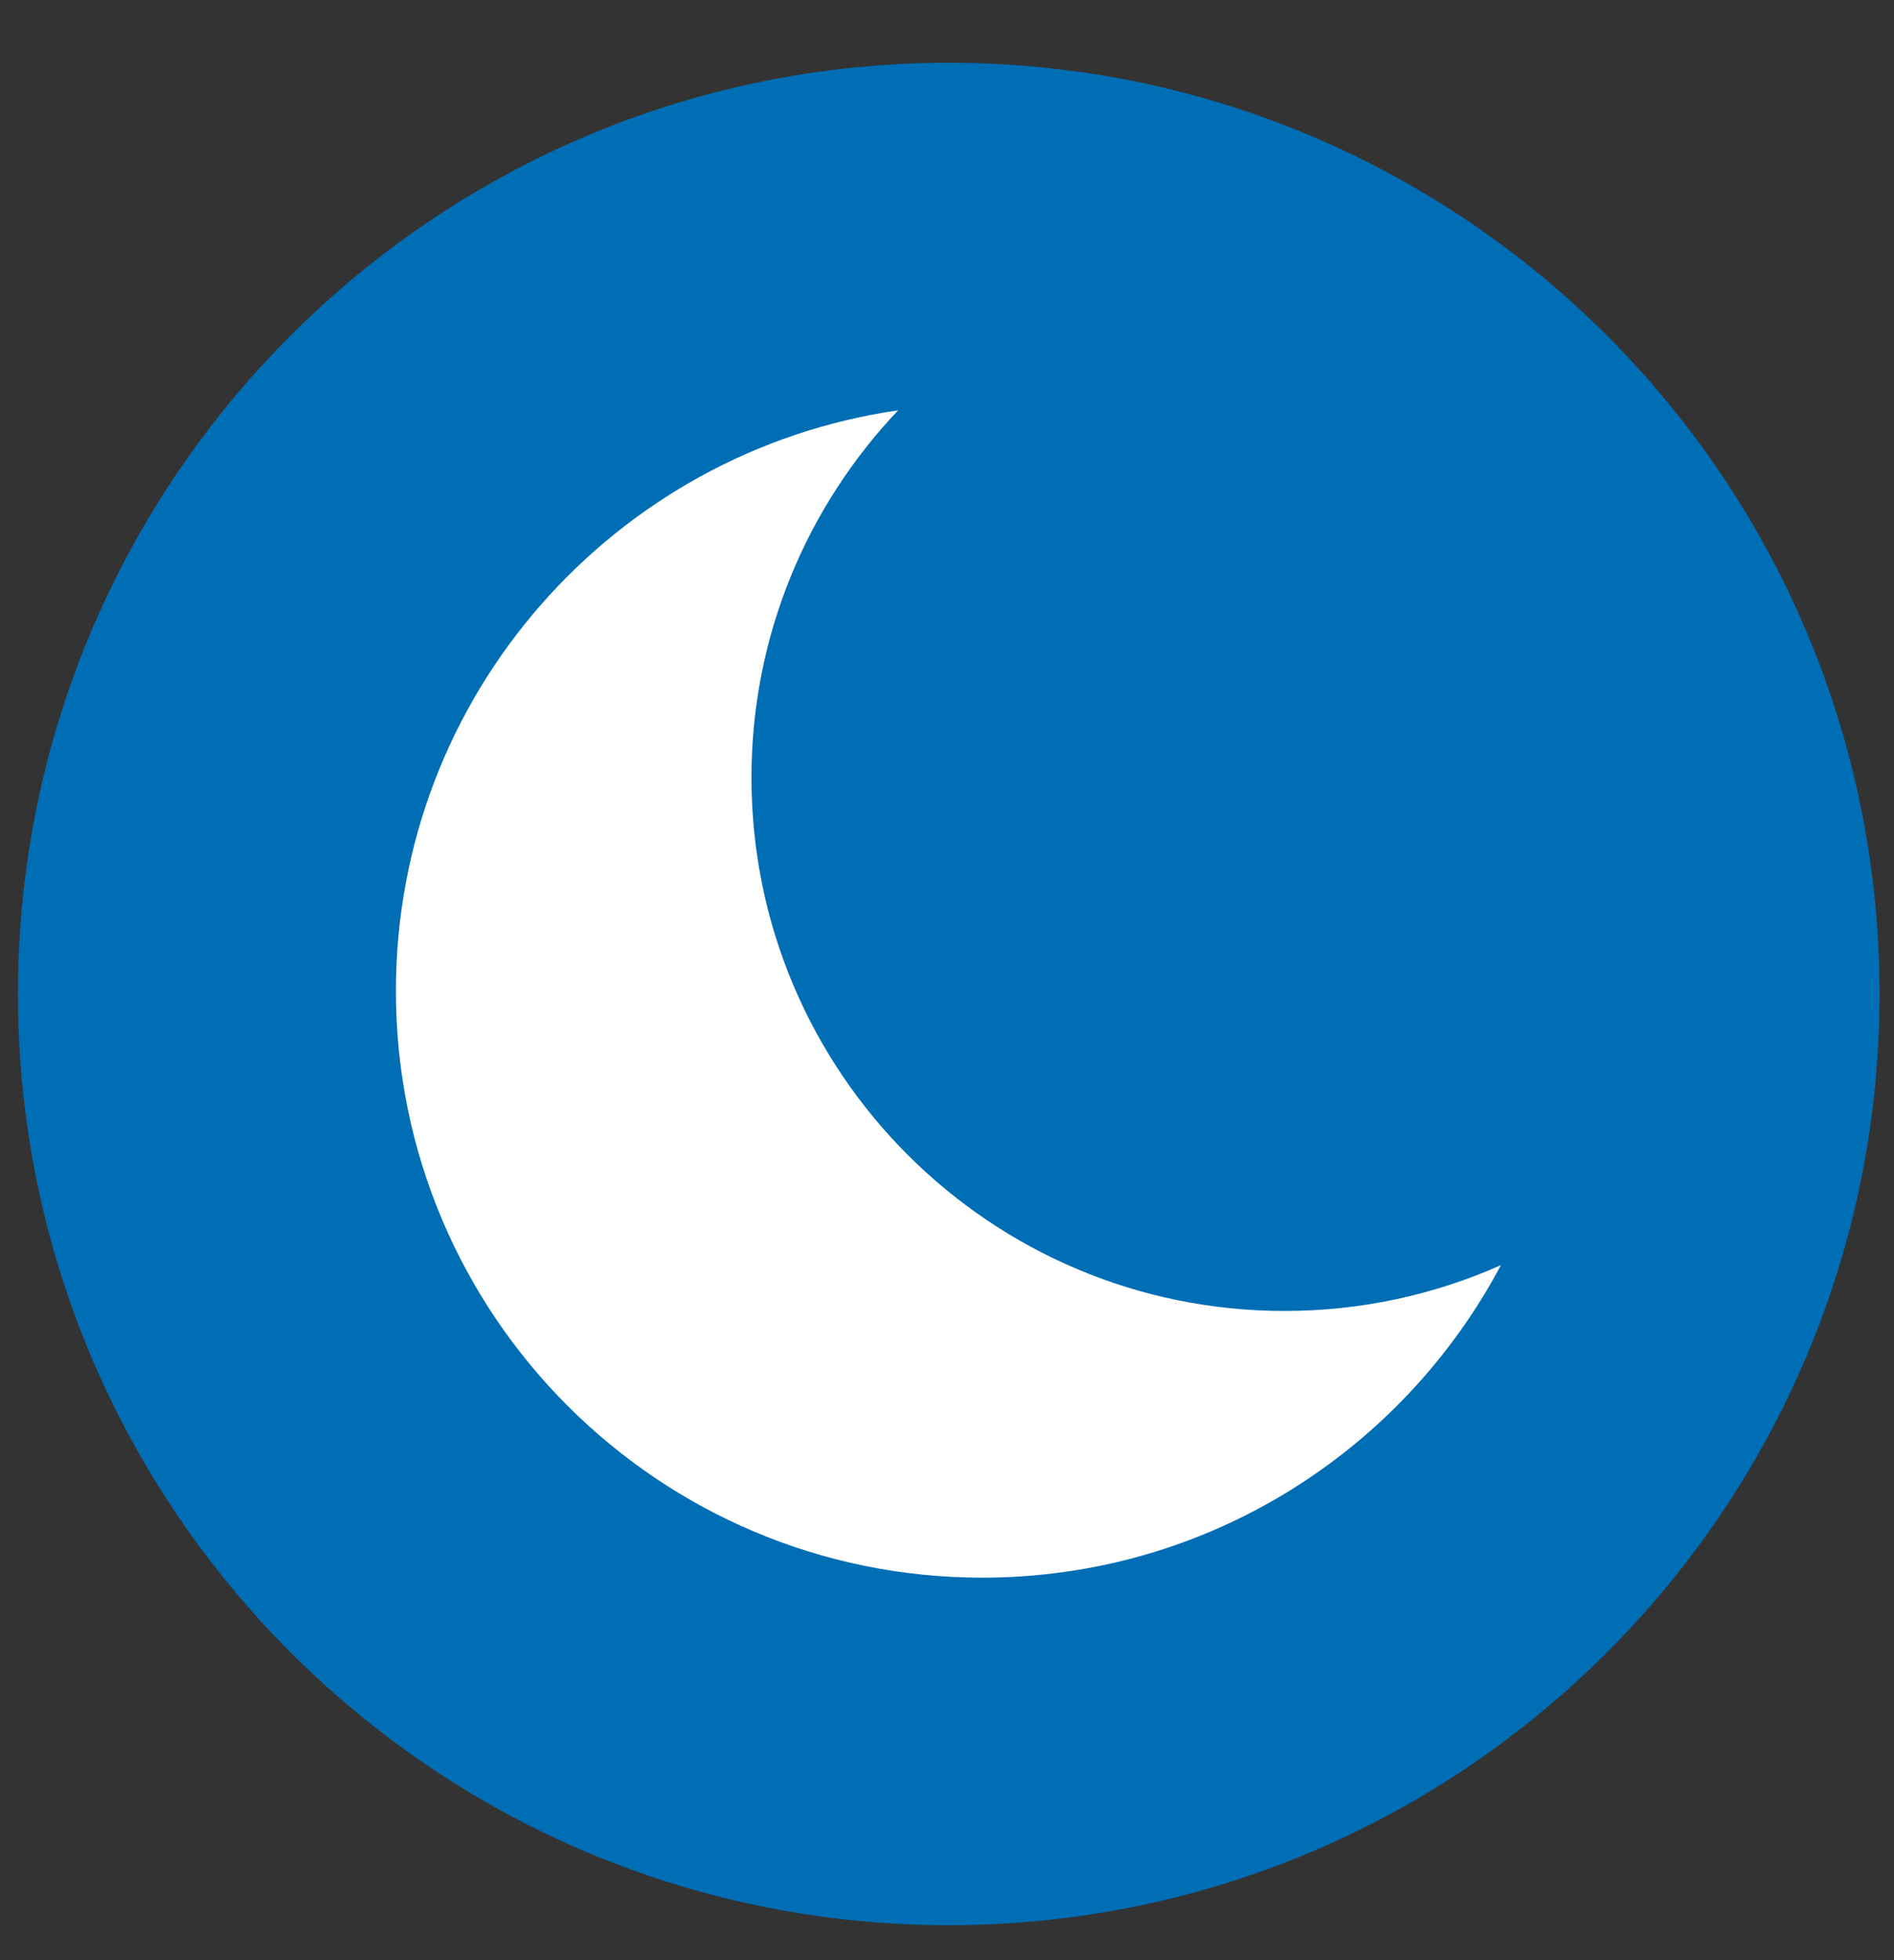 <svg width="29" height="30" viewBox="0 0 29 30" fill="none" xmlns="http://www.w3.org/2000/svg">
<rect x="0" y="0" width="29" height="30" fill="#333333" stroke="none"/>
<path d="M14.527 29.465C22.398 29.465 28.779 23.084 28.779 15.213C28.779 7.342 22.398 0.961 14.527 0.961C6.656 0.961 0.275 7.342 0.275 15.213C0.275 23.084 6.656 29.465 14.527 29.465Z" fill="#006EB5"/>
<path d="M19.669 20.064C15.16 20.064 11.506 16.41 11.506 11.901C11.506 9.723 12.361 7.745 13.752 6.28C9.402 6.907 6.062 10.647 6.062 15.167C6.062 20.127 10.081 24.146 15.04 24.146C18.483 24.146 21.471 22.208 22.981 19.363C21.967 19.814 20.849 20.064 19.669 20.064Z" fill="white"/>
</svg>
